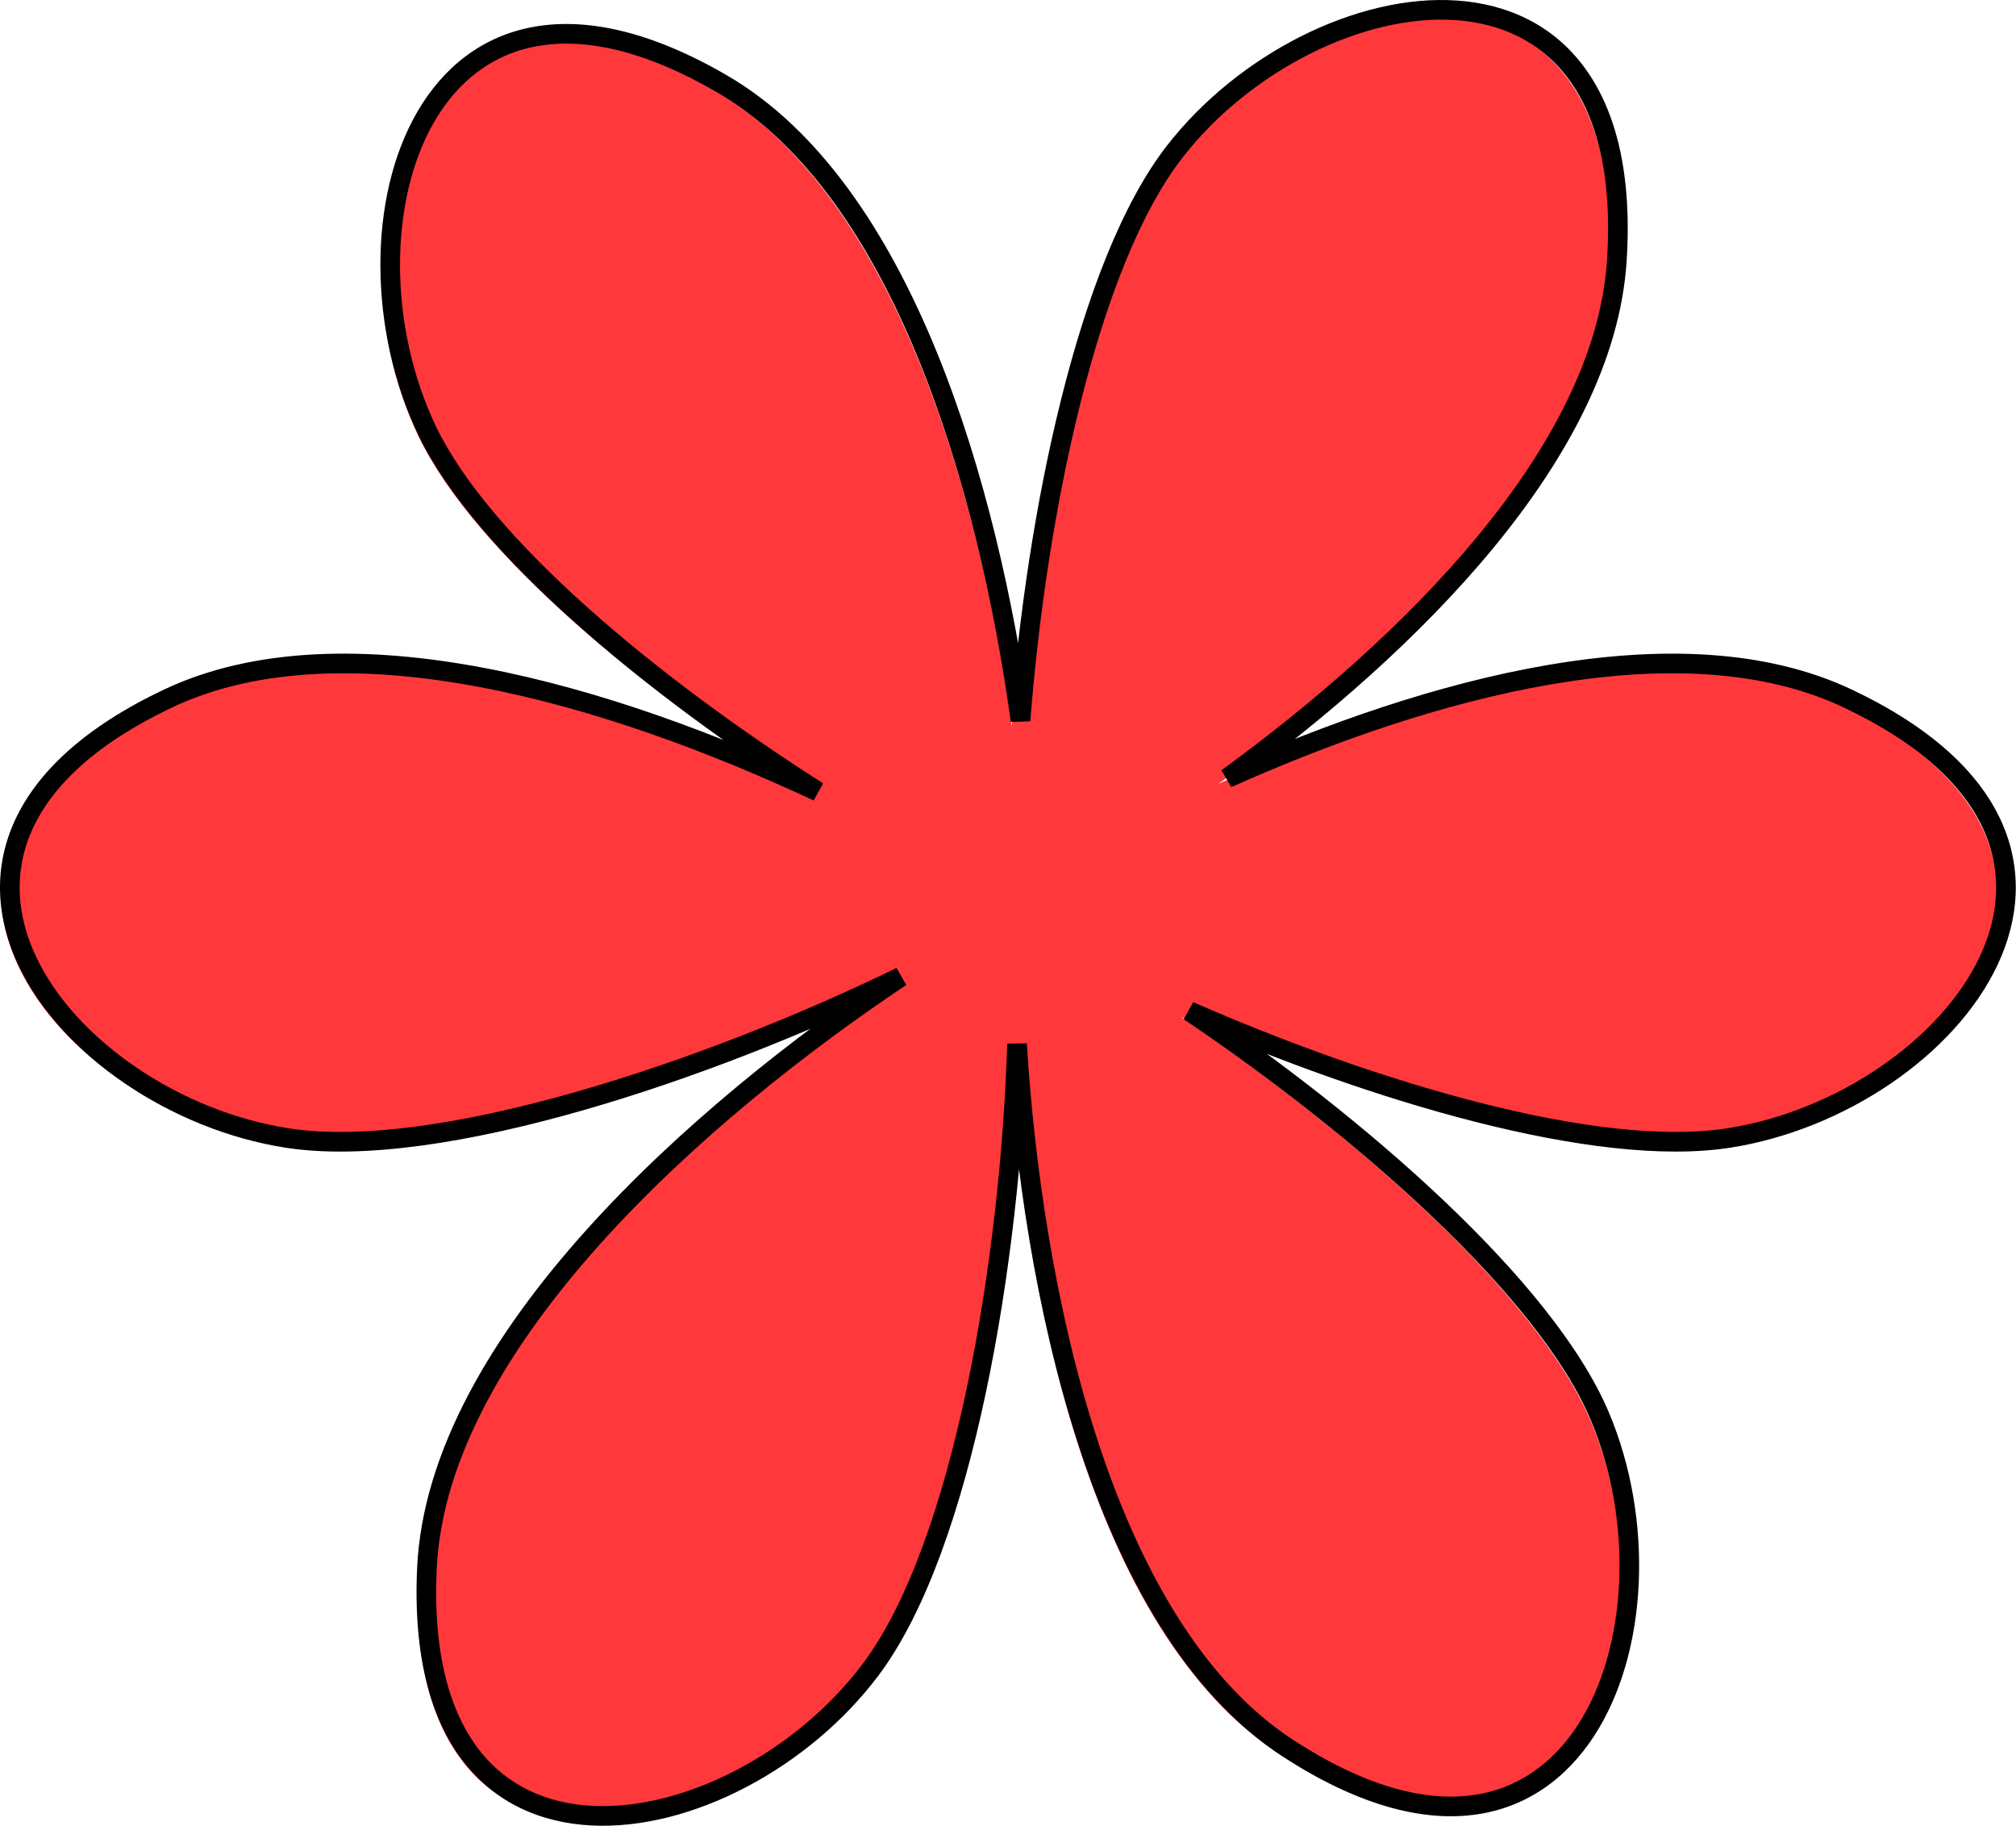 <?xml version="1.0" encoding="UTF-8"?> <svg xmlns="http://www.w3.org/2000/svg" width="1832" height="1659" viewBox="0 0 1832 1659" fill="none"><path fill-rule="evenodd" clip-rule="evenodd" d="M919.458 659.777C933.888 472.657 980.248 244.677 1059.73 142.667C1185.71 -19.013 1481.58 -70.643 1461.34 241.917C1449.99 417.147 1272.67 591.508 1107.32 712.118C1290.13 630.278 1518.07 567.128 1671.4 639.838C1954.41 774.048 1765.5 1007.53 1562.96 1039.06C1442.54 1057.81 1238.62 996.457 1072.77 923.767C1226.57 1027.41 1396.71 1175.27 1445.92 1291.93C1525.6 1480.79 1426.32 1764.24 1163.36 1594.08C990.198 1482.03 929.808 1170.71 916.268 953.588C910.298 1148.13 867.848 1409.24 783.408 1521.85C660.438 1685.84 365.578 1742.93 380.028 1430.05C389.588 1223.28 629.738 1013.47 810.678 892.557C636.468 977.577 390.388 1060.45 252.998 1039.06C50.466 1007.53 -138.441 774.048 144.568 639.838C305.438 563.548 548.438 636.818 735.278 724.318C586.598 629.698 431.038 502.248 380.328 396.538C291.668 211.738 377.208 -76.162 648.038 81.158C813.218 177.108 889.998 448.457 919.458 659.777Z" fill="#FF383B"></path><path d="M927.378 654.694L918.548 655.924L936.268 655.384L927.378 654.694ZM1115.24 707.034L1109.99 699.834L1118.89 715.174L1115.24 707.034ZM1080.69 918.684L1084.27 910.514L1075.71 926.074L1080.69 918.684ZM924.188 948.504L933.088 947.954L915.278 948.234L924.188 948.504ZM818.598 887.474L823.558 894.894L814.688 879.464L818.598 887.474ZM743.198 719.234L739.418 727.314L747.988 711.714L743.198 719.234ZM1060.62 132.104C1019.69 184.624 987.878 268.624 964.468 362.054C940.998 455.764 925.738 560.044 918.488 654.014L936.268 655.384C943.458 562.224 958.588 458.954 981.778 366.384C1005.03 273.544 1036.13 192.554 1074.69 143.074L1060.62 132.104ZM1478.16 237.404C1483.3 158.014 1468.47 100.294 1439.95 61.444C1411.28 22.394 1369.64 3.594 1323.9 0.474C1233.17 -5.726 1125.04 49.434 1060.62 132.104L1074.69 143.074C1136.25 64.064 1239.04 12.554 1322.68 18.264C1364.12 21.094 1400.52 37.884 1425.57 72.004C1450.77 106.334 1465.34 159.374 1460.36 236.254L1478.16 237.404ZM1120.5 714.244C1203.53 653.674 1289.83 579.424 1356.88 498.084C1423.83 416.874 1472.31 327.714 1478.16 237.404L1460.36 236.254C1454.86 321.184 1409.01 406.814 1343.12 486.744C1277.33 566.544 1192.3 639.784 1109.99 699.834L1120.5 714.244ZM1118.89 715.174C1209.88 674.434 1311.82 638.484 1409.84 621.724C1508 604.944 1601.2 607.574 1675.5 642.814L1683.14 626.694C1604.11 589.214 1506.68 587.074 1406.83 604.144C1306.85 621.244 1203.41 657.794 1111.6 698.894L1118.89 715.174ZM1675.5 642.814C1745.11 675.824 1784.39 714.324 1802.15 753.034C1819.79 791.504 1816.77 831.484 1799.11 869.074C1763.45 944.954 1668.48 1009.75 1569.51 1025.16L1572.26 1042.78C1675.82 1026.66 1776.57 958.964 1815.25 876.664C1834.75 835.164 1838.56 789.634 1818.36 745.594C1798.27 701.794 1755.03 660.784 1683.14 626.694L1675.5 642.814ZM1569.51 1025.16C1511.12 1034.25 1431.46 1023.97 1345.02 1001.97C1258.83 980.044 1166.85 946.704 1084.27 910.514L1077.11 926.854C1160.38 963.344 1253.29 997.034 1340.62 1019.26C1427.71 1041.42 1510.22 1052.44 1572.26 1042.78L1569.51 1025.16ZM1075.71 926.074C1152.28 977.684 1232.86 1040.25 1300.34 1104.35C1368.02 1168.63 1421.75 1233.72 1445.62 1290.31L1462.06 1283.37C1436.71 1223.3 1380.77 1156.13 1312.63 1091.41C1244.29 1026.5 1162.9 963.324 1085.68 911.284L1075.71 926.074ZM1445.62 1290.31C1484.56 1382.59 1479.37 1497.45 1433.58 1567.67C1410.89 1602.47 1378.47 1626.05 1336.47 1631.27C1294.21 1636.52 1240.8 1623.36 1176.12 1581.5L1166.43 1596.48C1233.23 1639.7 1290.84 1654.91 1338.67 1648.97C1386.75 1643 1423.47 1615.83 1448.52 1577.42C1498.19 1501.24 1502.8 1379.94 1462.06 1283.37L1445.62 1290.31ZM1176.12 1581.5C1092.14 1527.16 1034.59 1423.73 996.358 1305.41C958.228 1187.37 939.828 1056.05 933.088 947.954L915.288 949.064C922.078 1058.08 940.648 1190.98 979.388 1310.89C1018.03 1430.52 1077.25 1538.77 1166.43 1596.48L1176.12 1581.5ZM915.278 948.234C912.298 1045.03 900.248 1158.42 878.458 1261.51C856.598 1364.93 825.188 1456.74 784.188 1511.41L798.458 1522.11C841.908 1464.17 873.938 1369.12 895.908 1265.2C917.948 1160.95 930.098 1046.5 933.098 948.774L915.278 948.234ZM784.188 1511.41C724.098 1591.54 622.278 1644.94 538.548 1640.78C497.068 1638.72 460.358 1622.6 434.678 1588.95C408.848 1555.1 393.308 1502.33 396.858 1425.37L379.048 1424.55C375.368 1504.03 391.268 1561.46 420.498 1599.77C449.888 1638.29 491.868 1656.32 537.658 1658.59C628.488 1663.11 735.578 1605.96 798.458 1522.11L784.188 1511.41ZM396.858 1425.37C401.498 1325.09 462.248 1222.88 545.638 1129.98C628.838 1037.29 733.468 955.084 823.558 894.894L813.648 880.064C722.788 940.764 616.878 1023.92 532.368 1118.06C448.058 1211.98 383.968 1318.06 379.048 1424.55L396.858 1425.37ZM814.688 879.464C727.988 921.774 623.408 963.544 523.498 992.054C423.288 1020.65 328.988 1035.54 262.298 1025.16L259.548 1042.78C330.248 1053.79 427.678 1037.94 528.398 1009.2C629.438 980.374 734.998 938.204 822.518 895.494L814.688 879.464ZM262.298 1025.16C163.328 1009.75 68.355 944.954 32.697 869.074C15.031 831.484 12.012 791.504 29.66 753.034C47.414 714.324 86.692 675.824 156.308 642.814L148.668 626.694C76.774 660.784 33.539 701.794 13.447 745.594C-6.752 789.634 -2.949 835.164 16.554 876.664C55.232 958.964 155.988 1026.66 259.548 1042.78L262.298 1025.16ZM156.308 642.814C234.278 605.834 333.038 604.764 436.448 624.334C539.678 643.864 646.398 683.754 739.418 727.314L746.978 711.154C653.158 667.214 544.958 626.714 439.758 606.804C334.738 586.934 231.568 587.374 148.668 626.694L156.308 642.814ZM747.988 711.714C673.948 664.594 598.298 609.364 534.918 552.854C471.368 496.184 420.868 438.844 396.288 387.604L380.208 395.314C406.338 449.784 458.968 509.024 523.048 566.164C587.298 623.454 663.768 679.254 738.408 726.754L747.988 711.714ZM396.288 387.604C352.958 297.294 352.628 182.324 394.988 109.974C415.978 74.134 447.218 49.014 488.928 41.784C530.888 34.504 584.858 45.094 651.478 83.794L660.438 68.364C591.648 28.404 533.368 15.974 485.878 24.214C438.148 32.484 402.768 61.394 379.598 100.964C333.648 179.434 334.868 300.814 380.208 395.314L396.288 387.604ZM651.478 83.794C731.558 130.304 791.078 219.964 834.308 325.504C877.458 430.834 903.878 550.714 918.548 655.924L936.208 653.464C921.418 547.354 894.718 425.904 850.818 318.744C806.998 211.784 745.538 117.794 660.438 68.364L651.478 83.794Z" fill="black"></path></svg> 